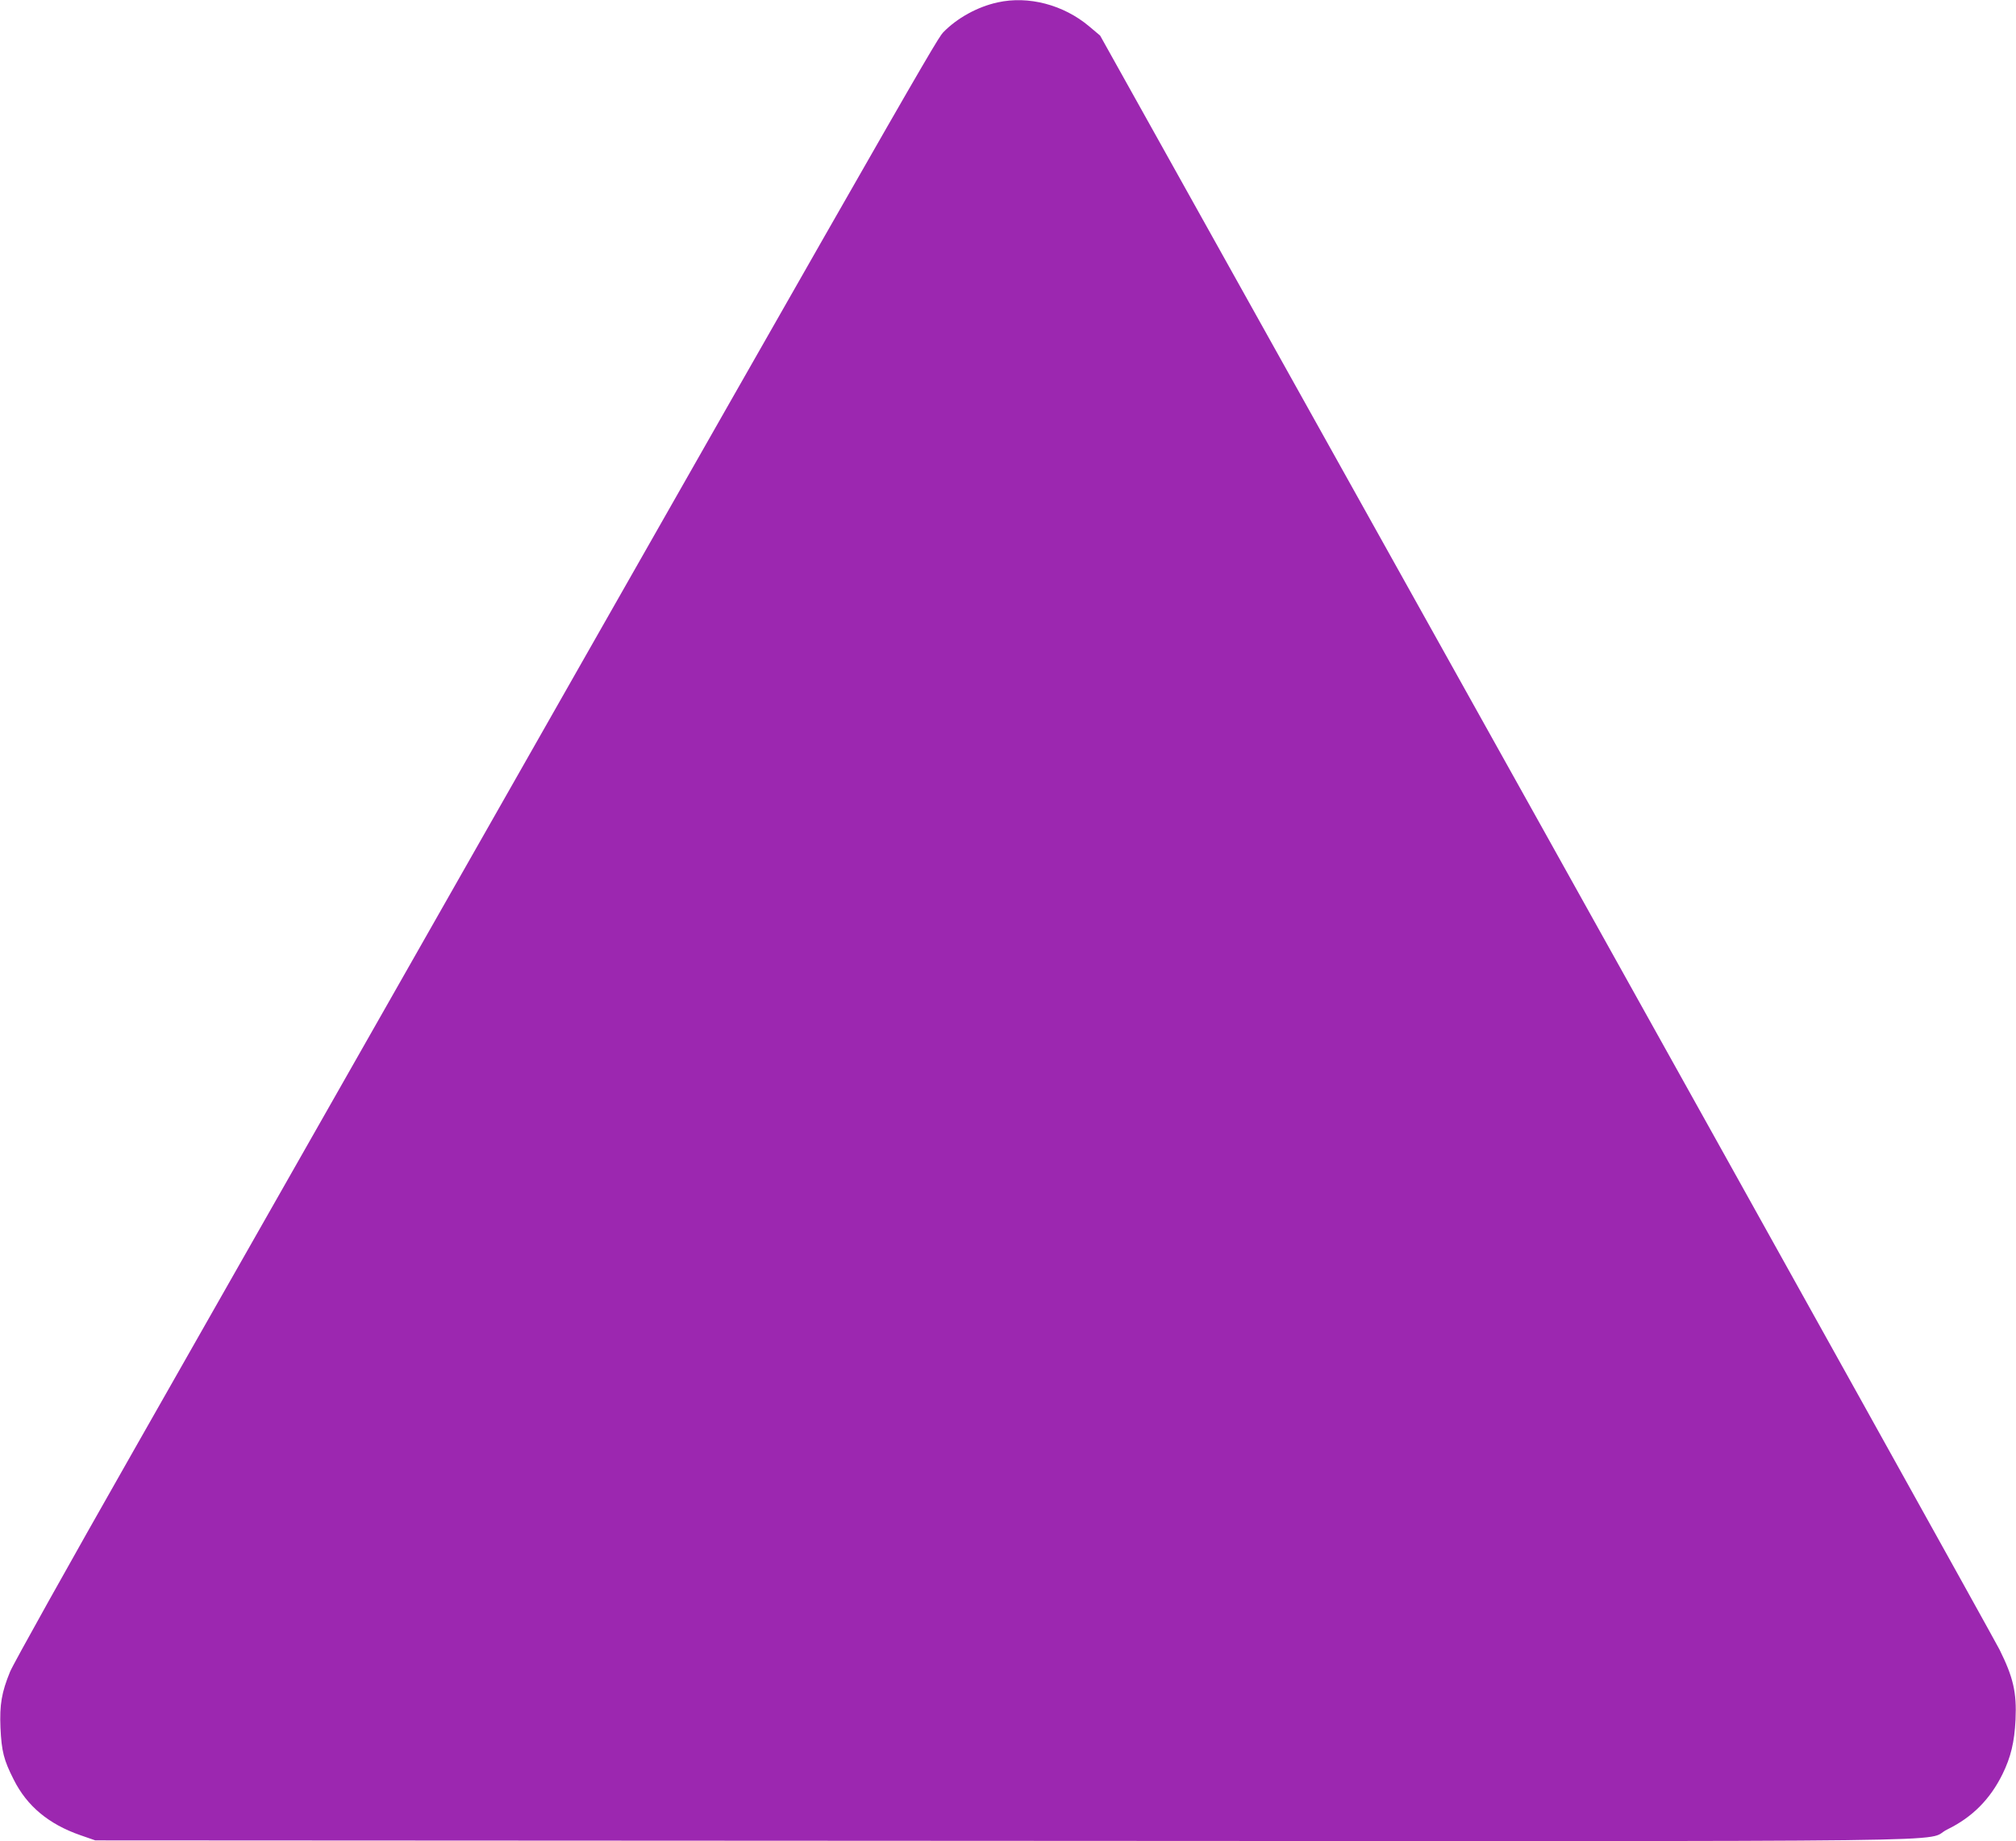 <?xml version="1.0" standalone="no"?>
<!DOCTYPE svg PUBLIC "-//W3C//DTD SVG 20010904//EN"
 "http://www.w3.org/TR/2001/REC-SVG-20010904/DTD/svg10.dtd">
<svg version="1.0" xmlns="http://www.w3.org/2000/svg"
 width="1280pt" height="1169pt" viewBox="0 0 1280 1169"
 preserveAspectRatio="xMidYMid meet">
<g transform="translate(0,1169) scale(0.1,-0.1)"
fill="#9c27b0" stroke="none">
<path d="M6335 11675 c-129 -28 -259 -100 -347 -191 -46 -48 -261 -424 -5135
-8996 -415 -729 -770 -1365 -789 -1412 -54 -132 -67 -209 -61 -356 7 -150 21
-205 84 -329 84 -168 222 -283 423 -353 l95 -33 5755 -3 c6451 -3 5834 -10
6005 73 157 77 270 190 349 350 53 108 76 203 83 346 8 173 -14 269 -102 446
-36 70 -1335 2405 -2887 5188 l-2823 5059 -70 59 c-163 137 -385 195 -580 152z"/>
</g>
</svg>
